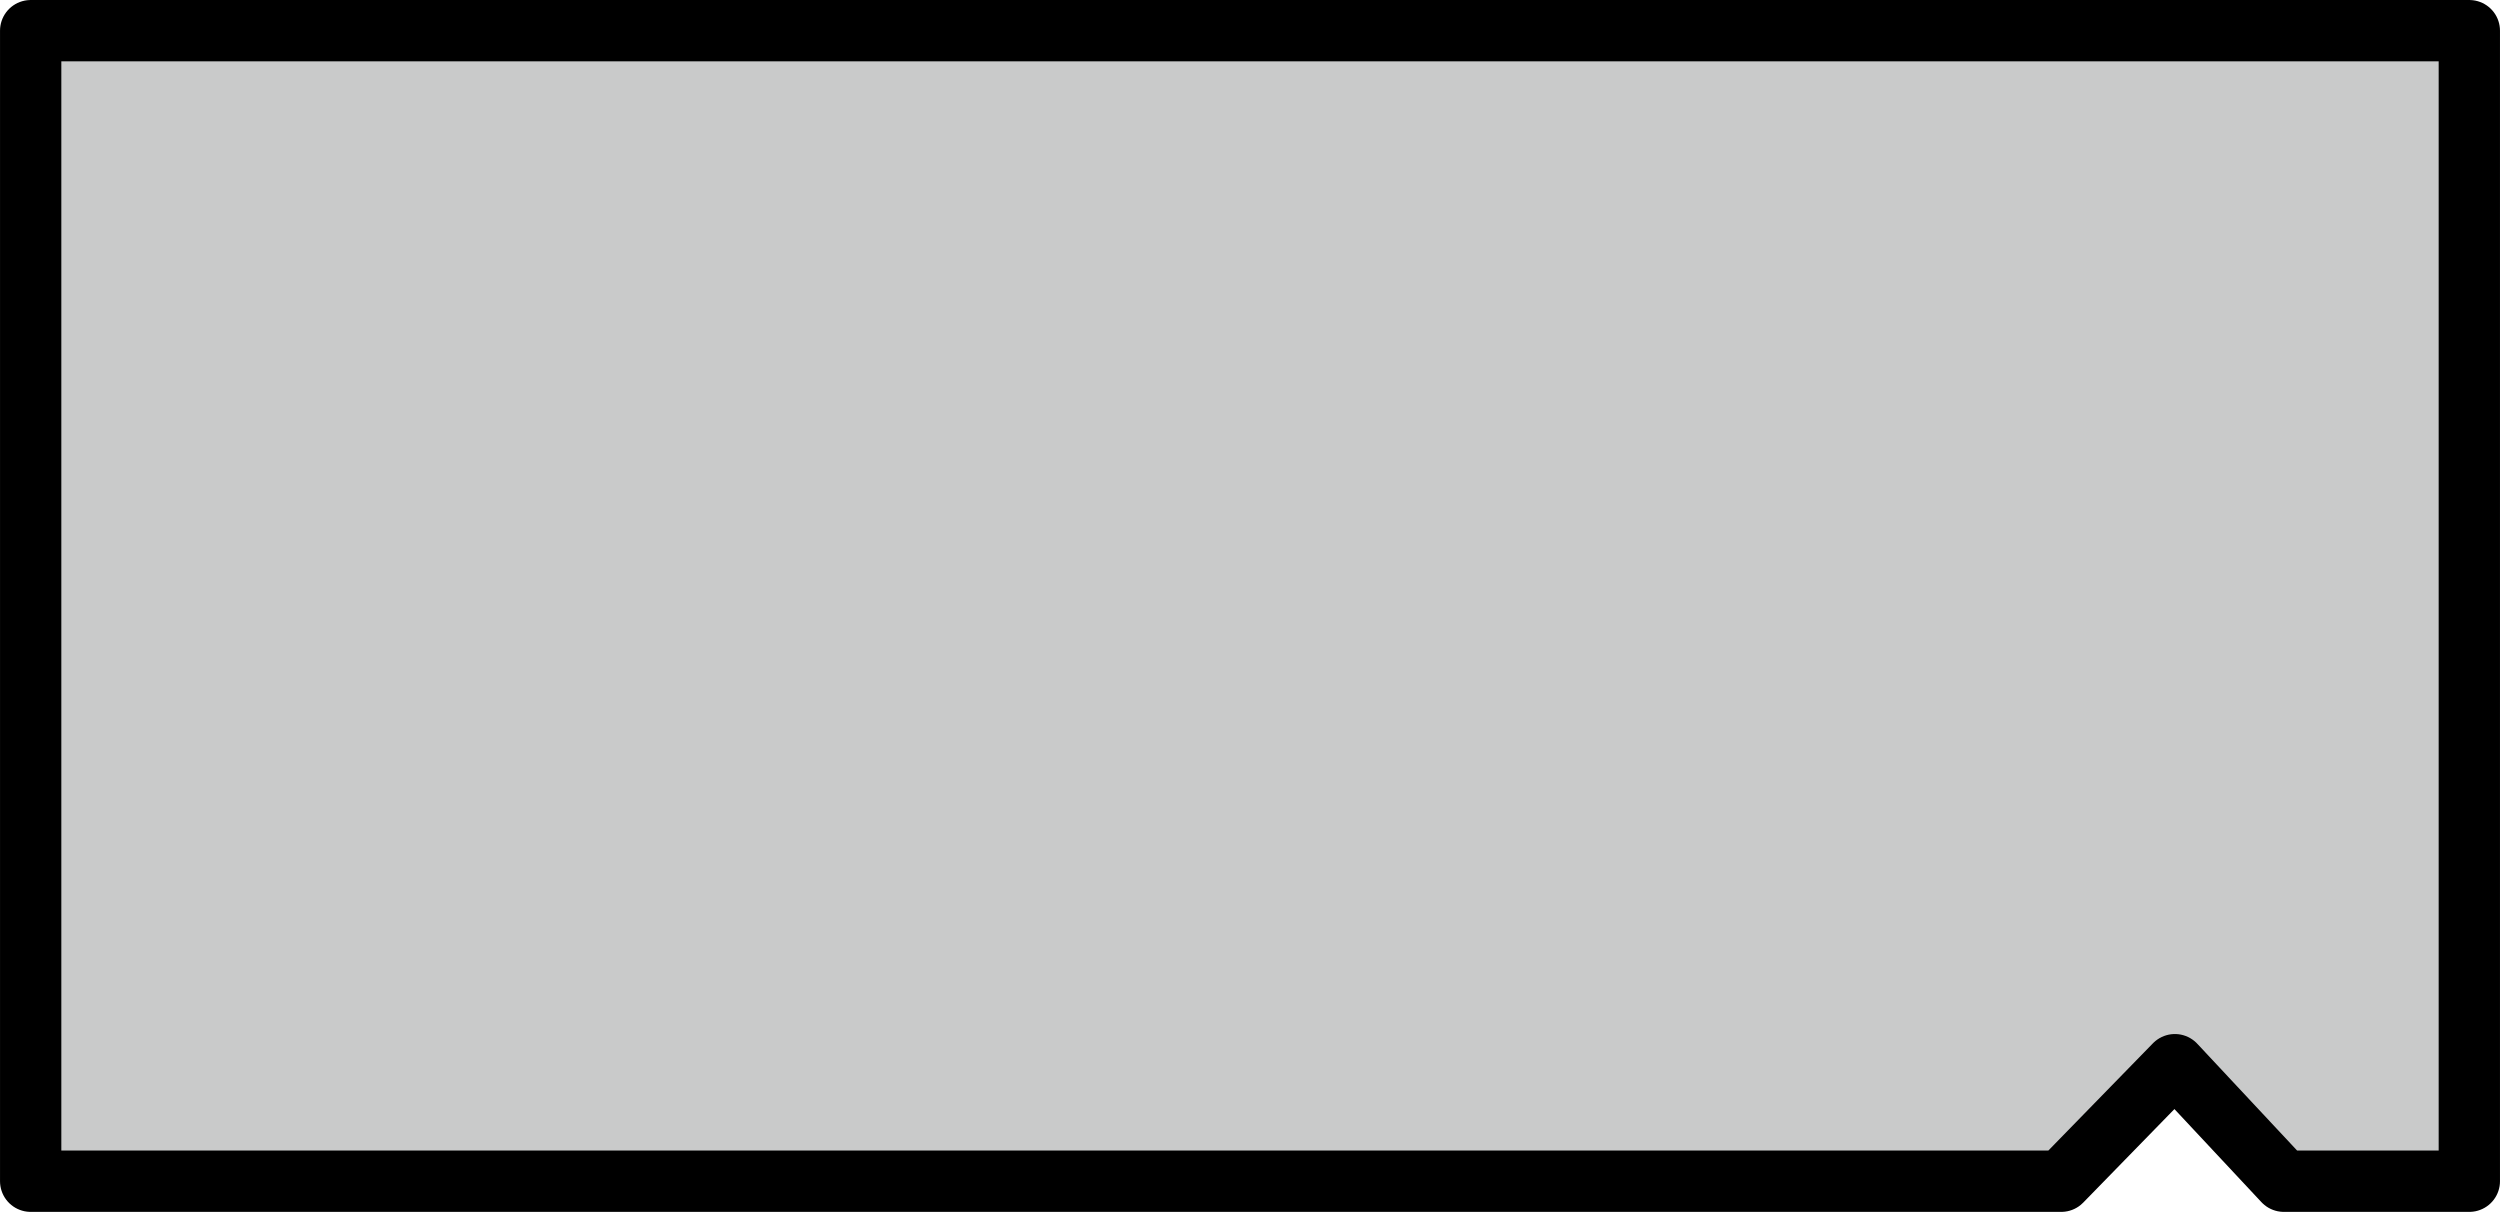 <?xml version="1.0" encoding="utf-8"?>
<!-- Generator: Adobe Illustrator 23.0.1, SVG Export Plug-In . SVG Version: 6.00 Build 0)  -->
<svg version="1.1" id="レイヤー_1" xmlns="http://www.w3.org/2000/svg" xmlns:xlink="http://www.w3.org/1999/xlink" x="0px"
	 y="0px" viewBox="0 0 207.01 100.35" style="enable-background:new 0 0 207.01 100.35;" xml:space="preserve">
<style type="text/css">
	.st0{fill:#C9CACA;stroke:#000000;stroke-width:5.077;stroke-linejoin:round;stroke-miterlimit:10;}
</style>
<polygon class="st0" points="204.47,97.81 189.11,97.81 180.09,88.16 170.68,97.81 2.54,97.81 2.54,2.54 204.47,2.54 "/>
</svg>
